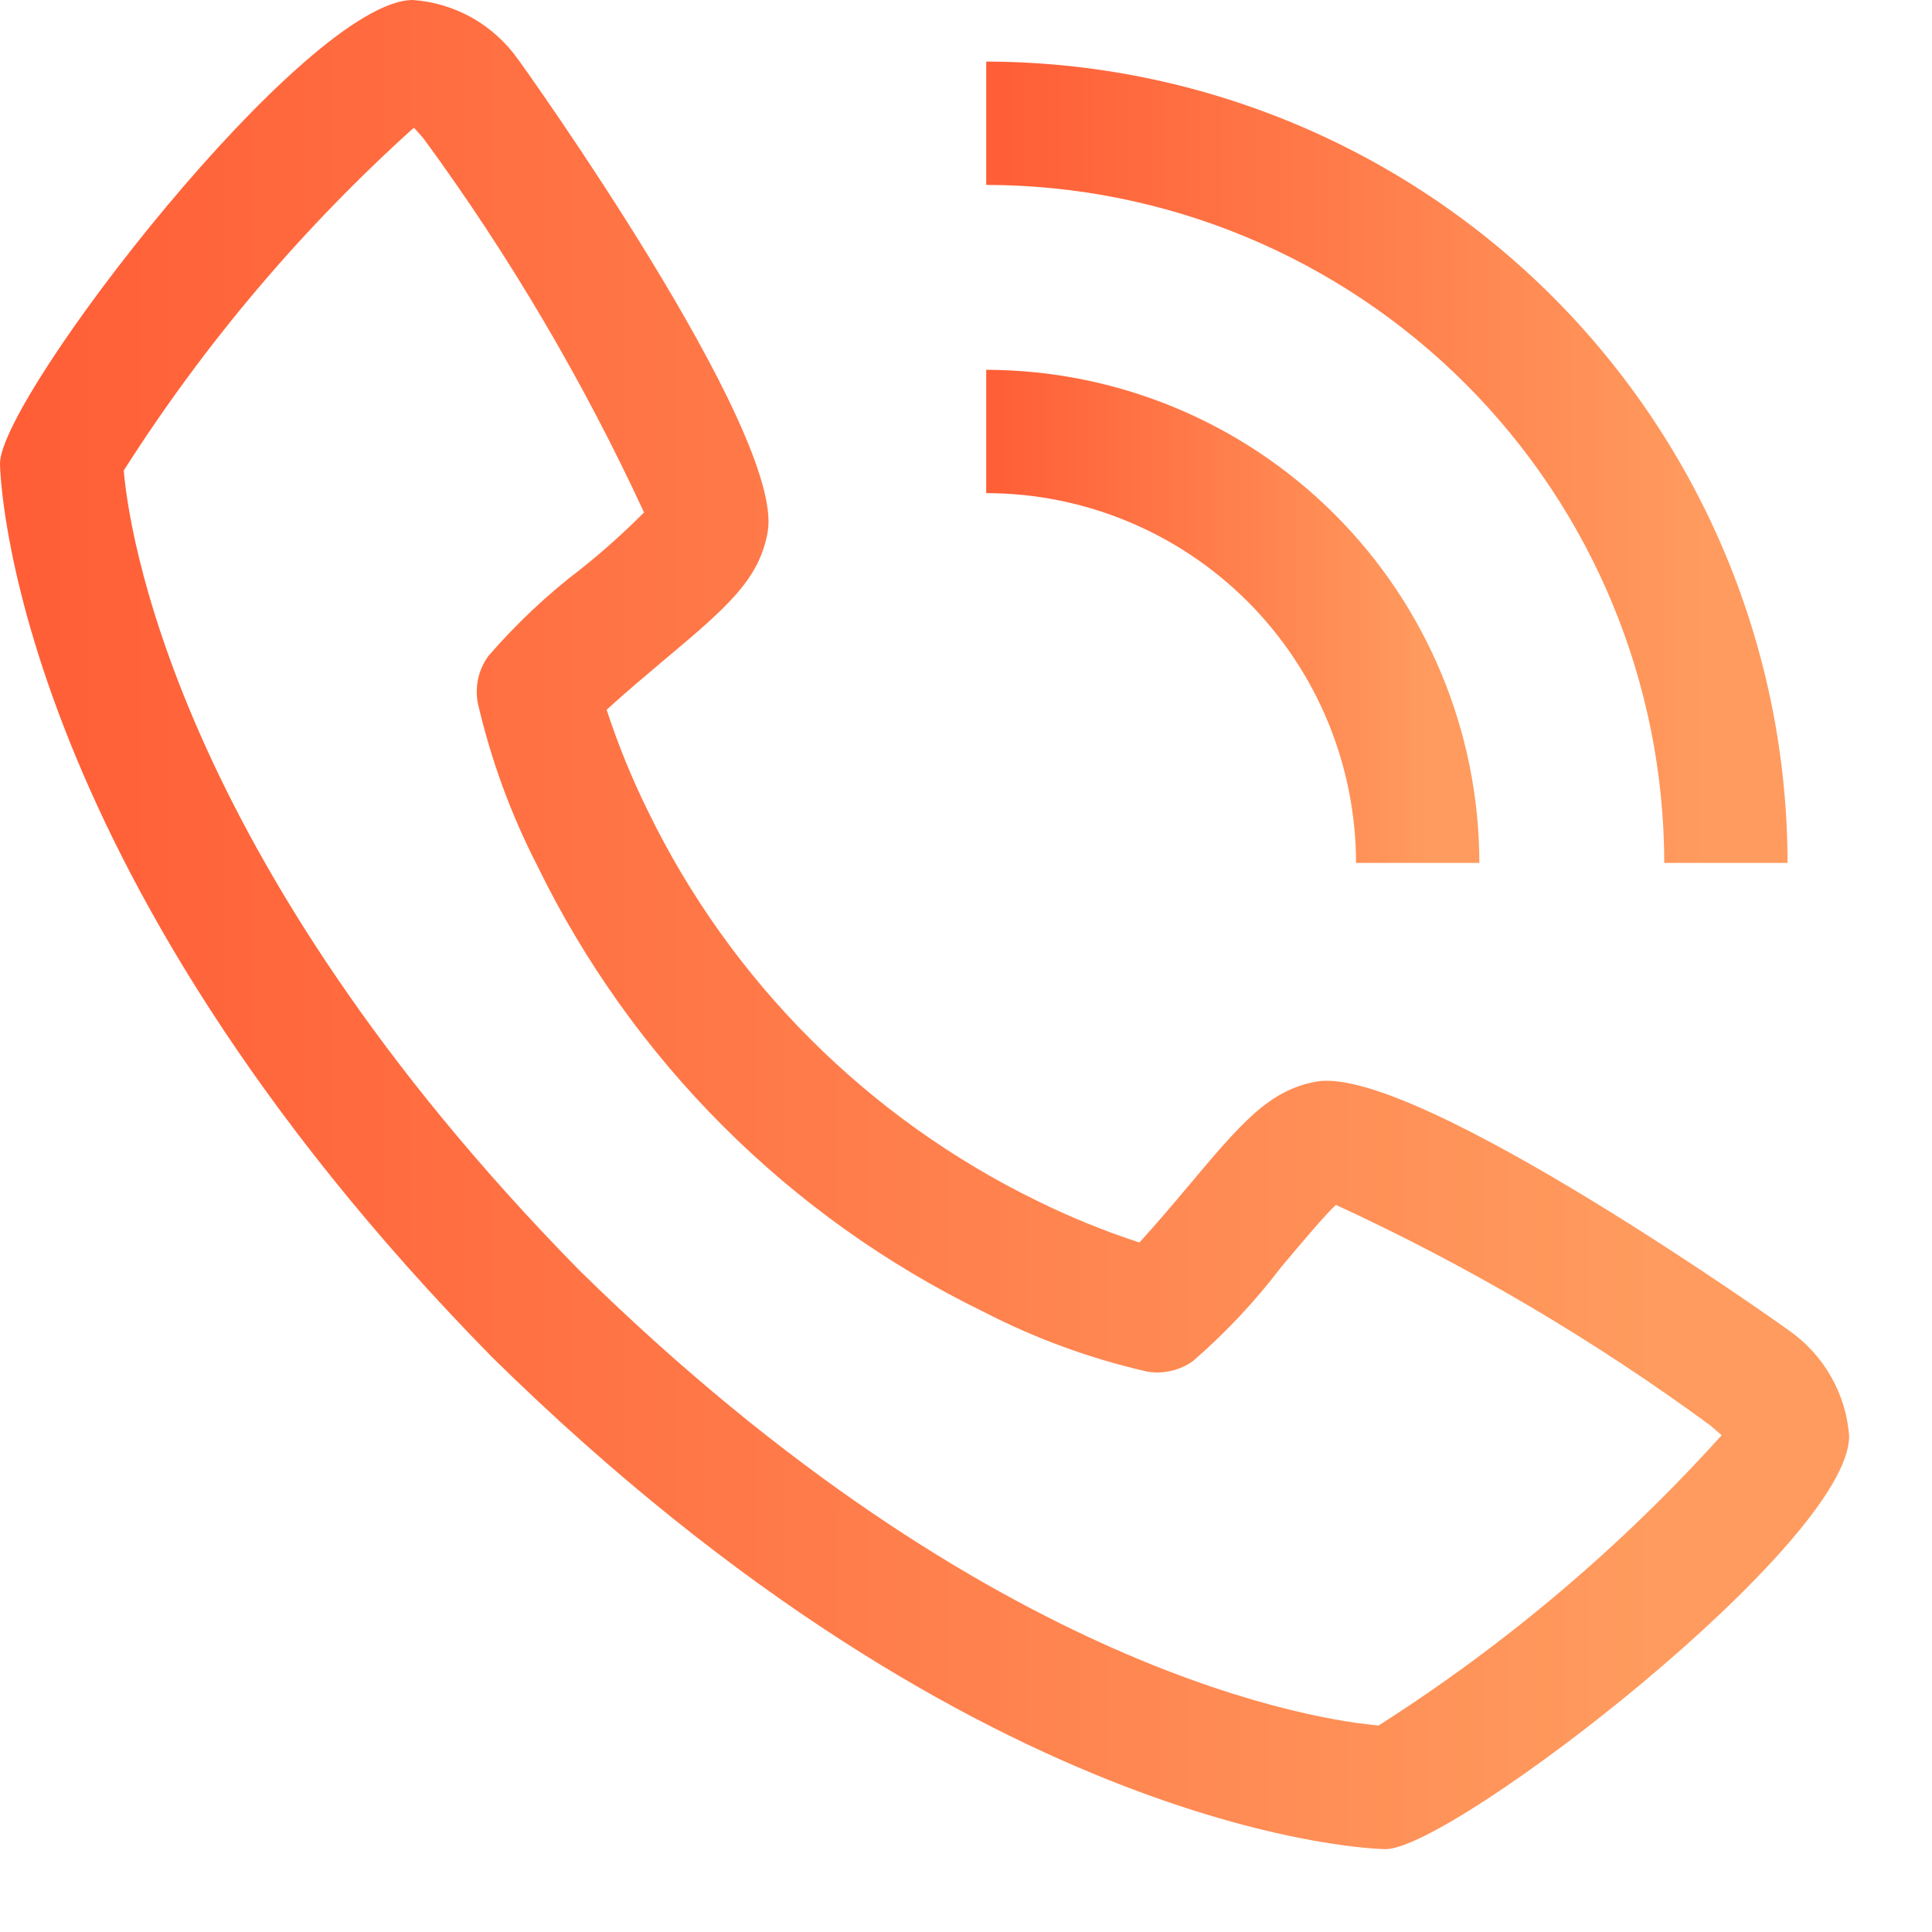 <svg width="17" height="17" viewBox="0 0 17 17" fill="none" xmlns="http://www.w3.org/2000/svg">
<path d="M15.748 11.712C15.719 11.688 12.467 9.374 11.589 9.516C11.165 9.591 10.923 9.88 10.438 10.458C10.36 10.551 10.172 10.774 10.026 10.933C9.72 10.833 9.42 10.711 9.131 10.569C7.637 9.841 6.43 8.634 5.703 7.14C5.56 6.851 5.438 6.552 5.338 6.245C5.497 6.099 5.721 5.911 5.816 5.831C6.392 5.348 6.68 5.105 6.755 4.681C6.909 3.803 4.583 0.552 4.559 0.523C4.453 0.373 4.315 0.248 4.155 0.157C3.995 0.067 3.817 0.013 3.634 0C2.691 0 0 3.491 0 4.079C0 4.113 0.049 7.587 4.332 11.944C8.684 16.222 12.158 16.271 12.192 16.271C12.78 16.271 16.271 13.58 16.271 12.637C16.258 12.454 16.204 12.276 16.113 12.116C16.023 11.956 15.898 11.818 15.748 11.712ZM12.132 15.183C11.661 15.143 8.743 14.758 5.098 11.178C1.501 7.516 1.126 4.593 1.089 4.14C1.799 3.024 2.658 2.01 3.641 1.124C3.663 1.145 3.691 1.178 3.728 1.22C4.482 2.249 5.131 3.351 5.667 4.509C5.493 4.684 5.309 4.849 5.116 5.003C4.816 5.231 4.542 5.489 4.296 5.774C4.254 5.832 4.224 5.899 4.208 5.968C4.193 6.038 4.191 6.111 4.203 6.181C4.318 6.679 4.493 7.16 4.726 7.614C5.56 9.327 6.944 10.71 8.657 11.544C9.111 11.778 9.592 11.954 10.09 12.068C10.16 12.081 10.233 12.079 10.303 12.063C10.373 12.047 10.439 12.018 10.497 11.976C10.783 11.729 11.042 11.453 11.271 11.152C11.441 10.949 11.669 10.679 11.755 10.602C12.916 11.137 14.02 11.787 15.05 12.543C15.095 12.581 15.127 12.61 15.149 12.629C14.263 13.612 13.248 14.471 12.132 15.182V15.183Z" fill="url(#paint0_linear_75_331)"/>
<path d="M11.932 7.593H13.017C13.016 6.443 12.558 5.34 11.745 4.527C10.931 3.713 9.828 3.256 8.678 3.254V4.339C9.541 4.34 10.368 4.683 10.978 5.293C11.588 5.903 11.931 6.731 11.932 7.593Z" fill="url(#paint1_linear_75_331)"/>
<path d="M14.644 7.593H15.729C15.727 5.724 14.983 3.932 13.661 2.61C12.339 1.288 10.547 0.545 8.678 0.542V1.627C10.26 1.629 11.776 2.258 12.895 3.377C14.013 4.495 14.642 6.012 14.644 7.593Z" fill="url(#paint2_linear_75_331)"/>
<defs>
<linearGradient id="paint0_linear_75_331" x1="-0.288" y1="5.451" x2="14.577" y2="5.451" gradientUnits="userSpaceOnUse">
<stop stop-color="#FF5C35"/>
<stop offset="1" stop-color="#FF9B5E"/>
</linearGradient>
<linearGradient id="paint1_linear_75_331" x1="8.601" y1="4.708" x2="12.565" y2="4.708" gradientUnits="userSpaceOnUse">
<stop stop-color="#FF5C35"/>
<stop offset="1" stop-color="#FF9B5E"/>
</linearGradient>
<linearGradient id="paint2_linear_75_331" x1="8.553" y1="2.905" x2="14.995" y2="2.905" gradientUnits="userSpaceOnUse">
<stop stop-color="#FF5C35"/>
<stop offset="1" stop-color="#FF9B5E"/>
</linearGradient>
</defs>
</svg>

